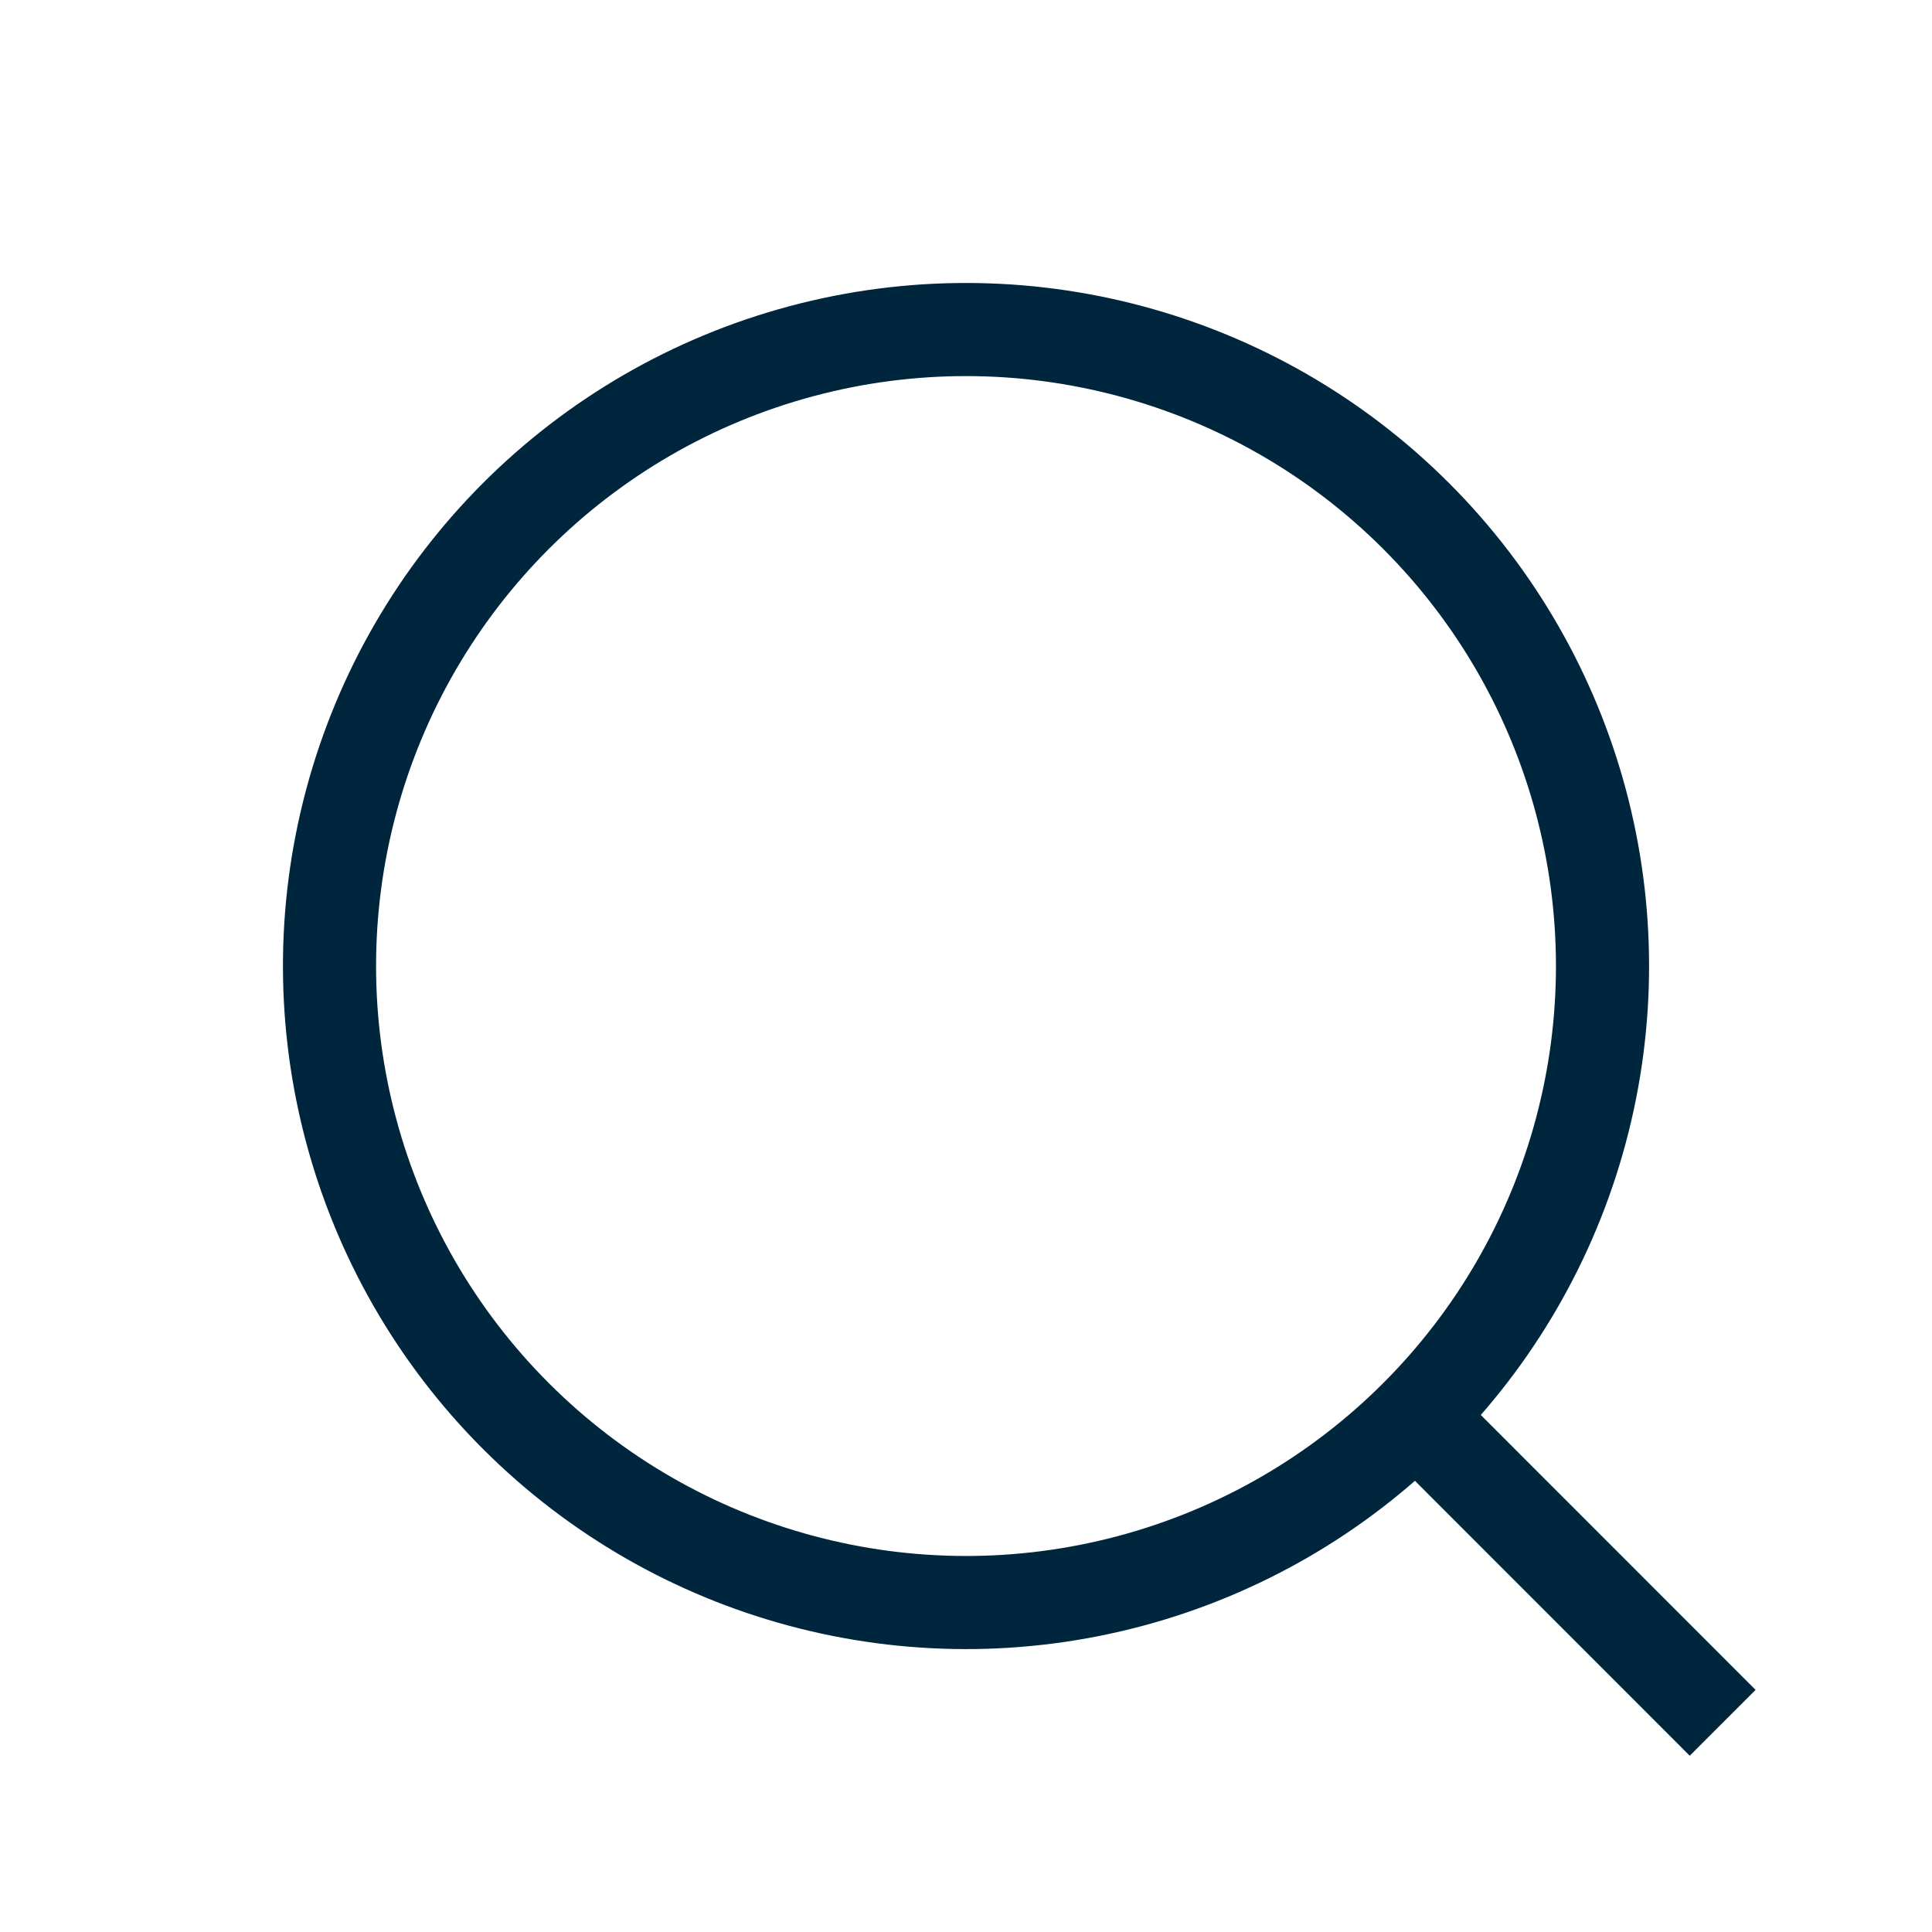 <svg xmlns="http://www.w3.org/2000/svg" width="20.747" height="20.747" viewBox="0 0 20.747 20.747">
  <g id="Group_897" data-name="Group 897" transform="translate(26.297 15.924) rotate(135)">
    <g id="Ellipse_1" data-name="Ellipse 1" transform="translate(0 7.849)" fill="none" stroke="#00263e" stroke-width="1">
      <circle cx="7.335" cy="7.335" r="7.335" stroke="none"/>
      <circle cx="7.335" cy="7.335" r="6.835" fill="none"/>
    </g>
    <line id="Line_1" data-name="Line 1" x1="0.001" y2="4.87" transform="translate(7.335 3.692)" fill="none" stroke="#00263e" stroke-width="1"/>
  </g>
</svg>
